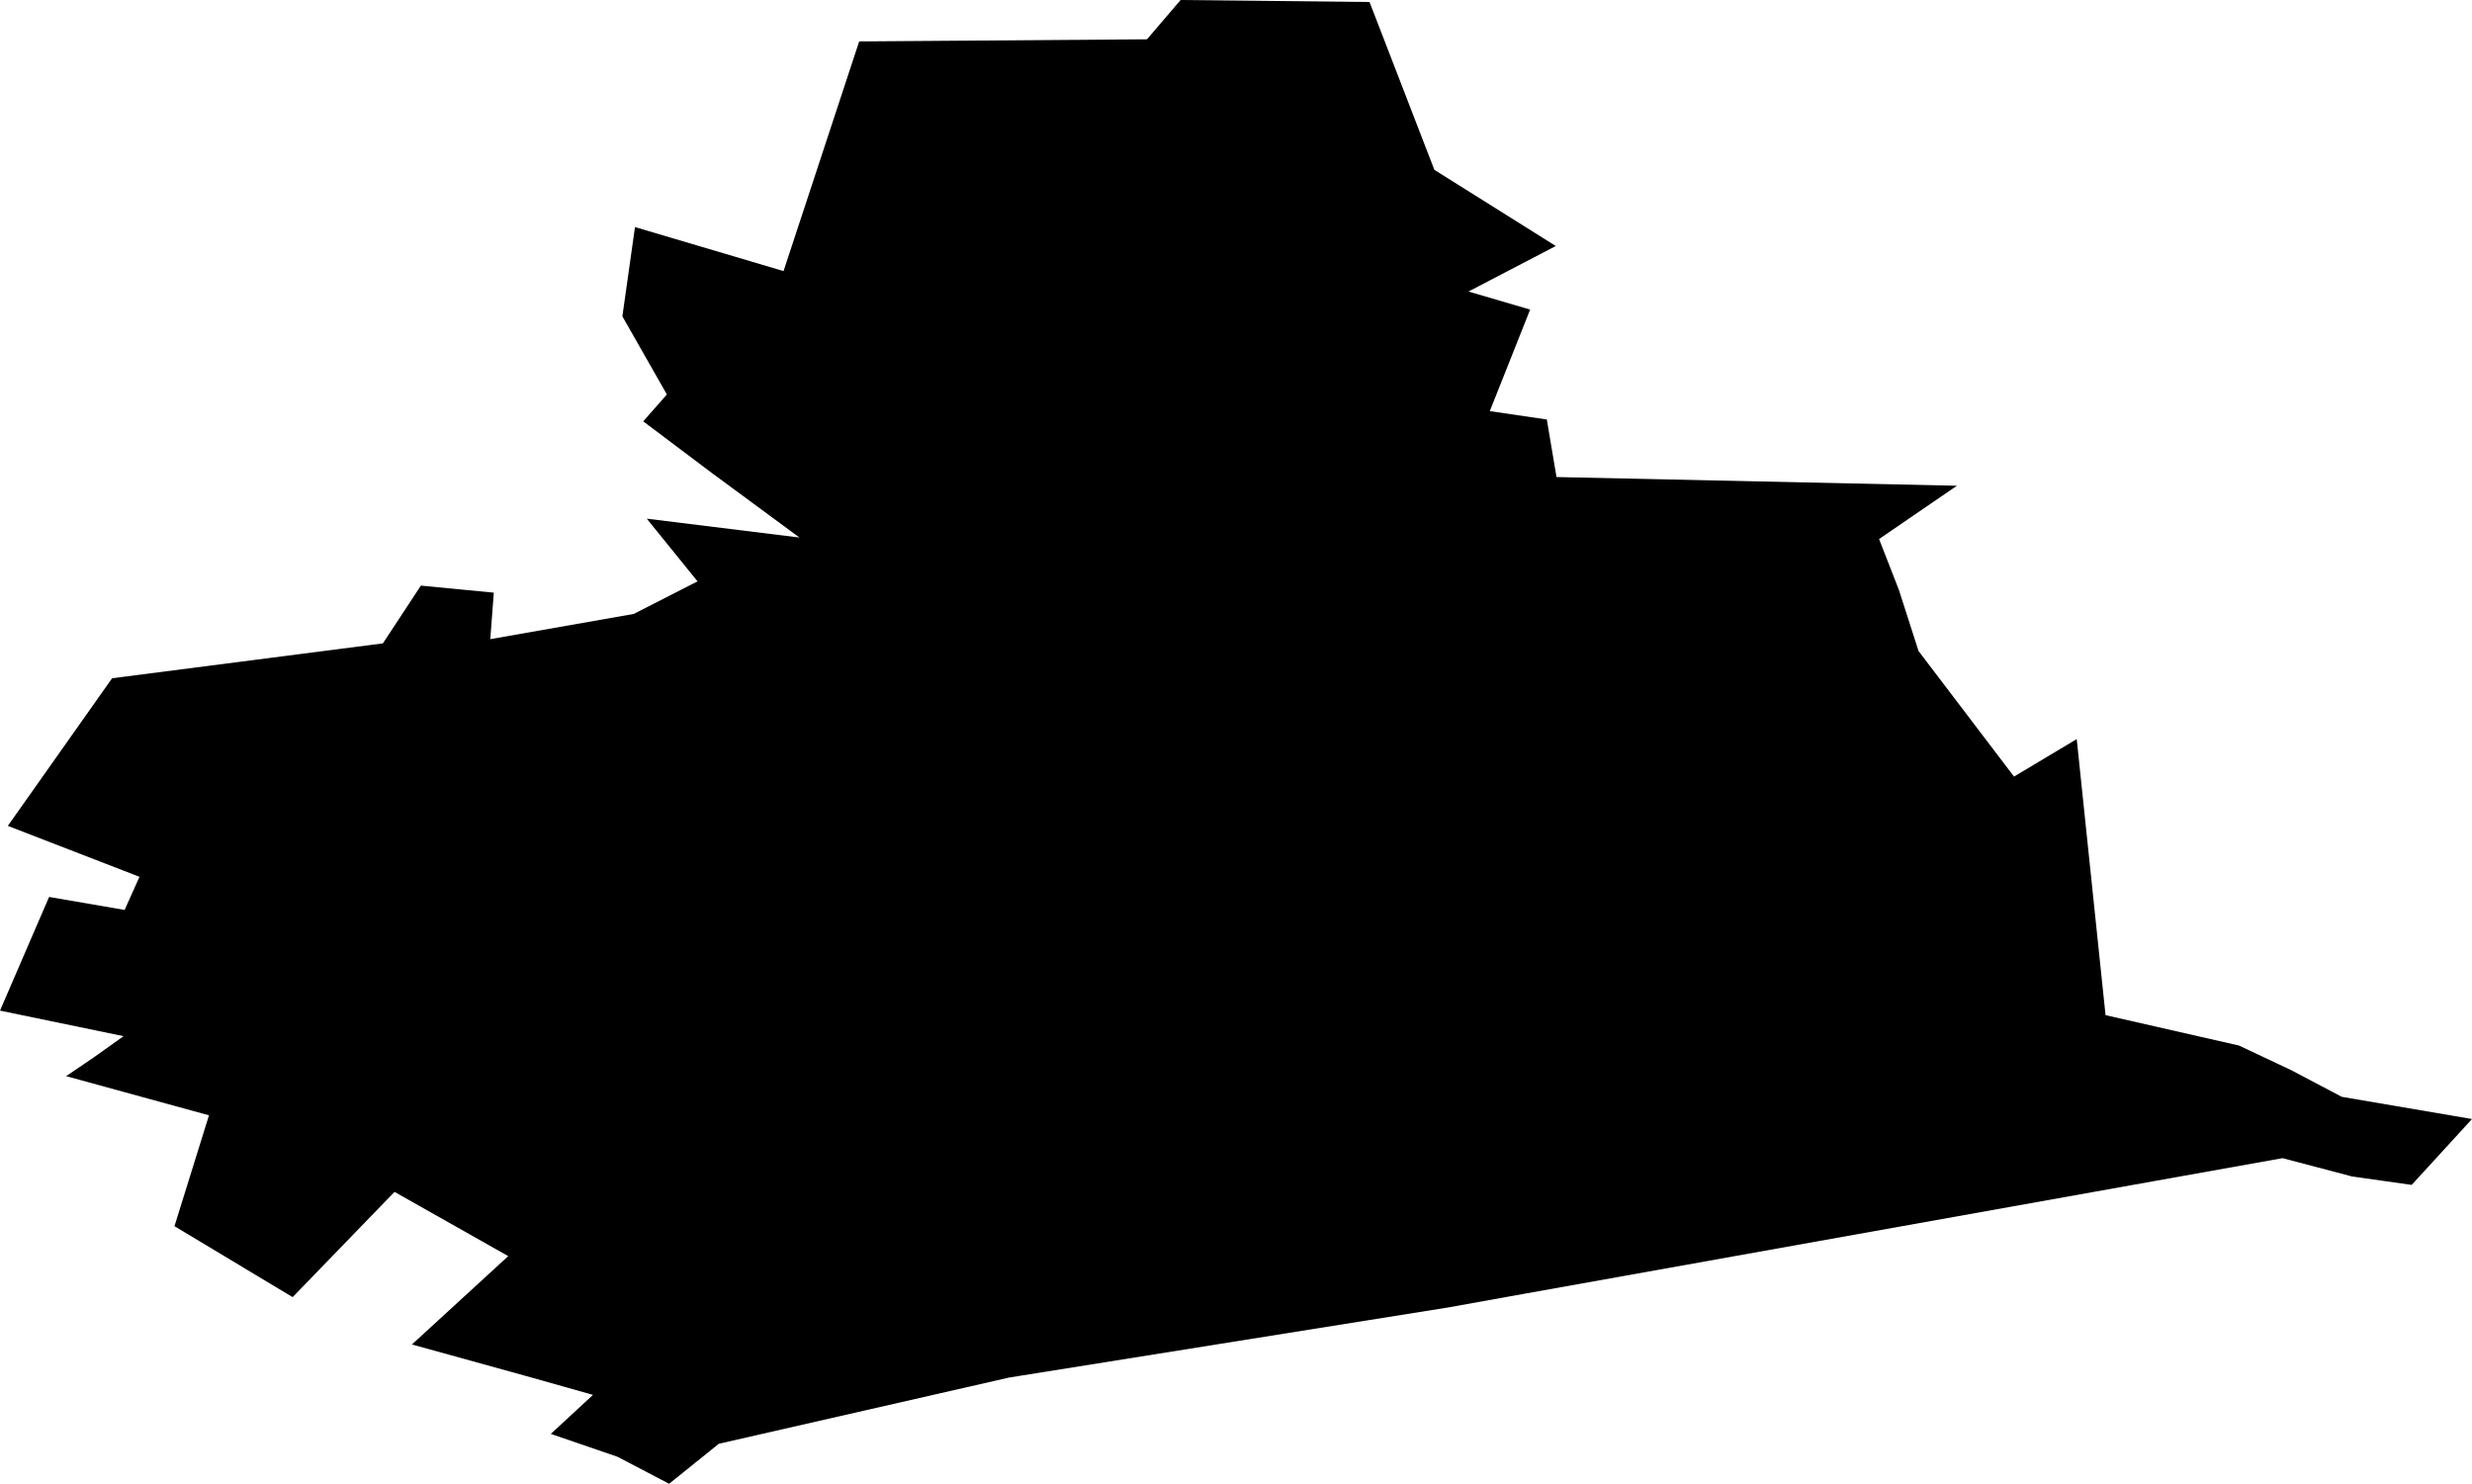 <svg width="1024" height="614.714" class="wof-locality" edtf:cessation="" edtf:inception="" id="wof-%!s(int64=101838061)" mz:is_ceased="-1" mz:is_current="1" mz:is_deprecated="-1" mz:is_superseded="0" mz:is_superseding="1" mz:latitude="52.293919" mz:longitude="9.166938" mz:max_latitude="52.313718" mz:max_longitude="9.193974" mz:min_latitude="52.278079" mz:min_longitude="9.134606" mz:uri="https://data.whosonfirst.org/101/838/061/101838061.geojson" viewBox="0 0 1024.00 614.71" wof:belongsto="85682555,102191581,1377687075,85633111,102063909" wof:country="DE" wof:id="101838061" wof:lastmodified="1690873548" wof:name="Nienstädt" wof:parent_id="1377687075" wof:path="101/838/061/101838061.geojson" wof:placetype="locality" wof:repo="whosonfirst-data-admin-de" wof:superseded_by="" wof:supersedes="1125361977" xmlns="http://www.w3.org/2000/svg" xmlns:edtf="x-urn:namespaces#edtf" xmlns:mz="x-urn:namespaces#mz" xmlns:wof="x-urn:namespaces#wof"><path d="M999.007 490.888,974.342 487.404,945.52 479.815,893.102 489.18,632.204 535.854,599.984 541.65,418.065 570.696,297.758 598.138,277.181 614.714,255.776 603.52,228.161 594.05,245.634 577.889,217.571 569.972,170.638 557.001,210.533 520.4,163.428 493.786,121.221 537.39,72.271 507.998,86.569 462.066,27.39 445.835,38.792 438.108,51.176 429.277,0 418.686,20.336 371.598,51.624 376.98,57.782 363.25,3.243 342.156,46.433 280.993,158.616 266.539,174.346 242.615,204.548 245.53,203.099 264.797,262.52 254.344,288.944 240.856,267.919 214.88,331.168 222.693,294.671 195.803,266.452 174.553,276.25 163.428,257.811 131.053,263.037 94.072,324.579 112.304,344.57 51.59,355.902 17.162,475.123 16.282,489.06 0,567.315 0.828,594.171 70.356,644.467 101.92,608.315 120.773,633.842 128.259,617.129 170.327,640.759 173.794,644.761 197.632,810.638 201.236,778.384 223.314,786.576 244.323,794.735 269.712,834.285 321.733,860.261 306.193,872.197 420.567,927.478 433.158,949.021 443.317,970.082 454.408,1024 463.601,999.007 490.888 Z"/></svg>